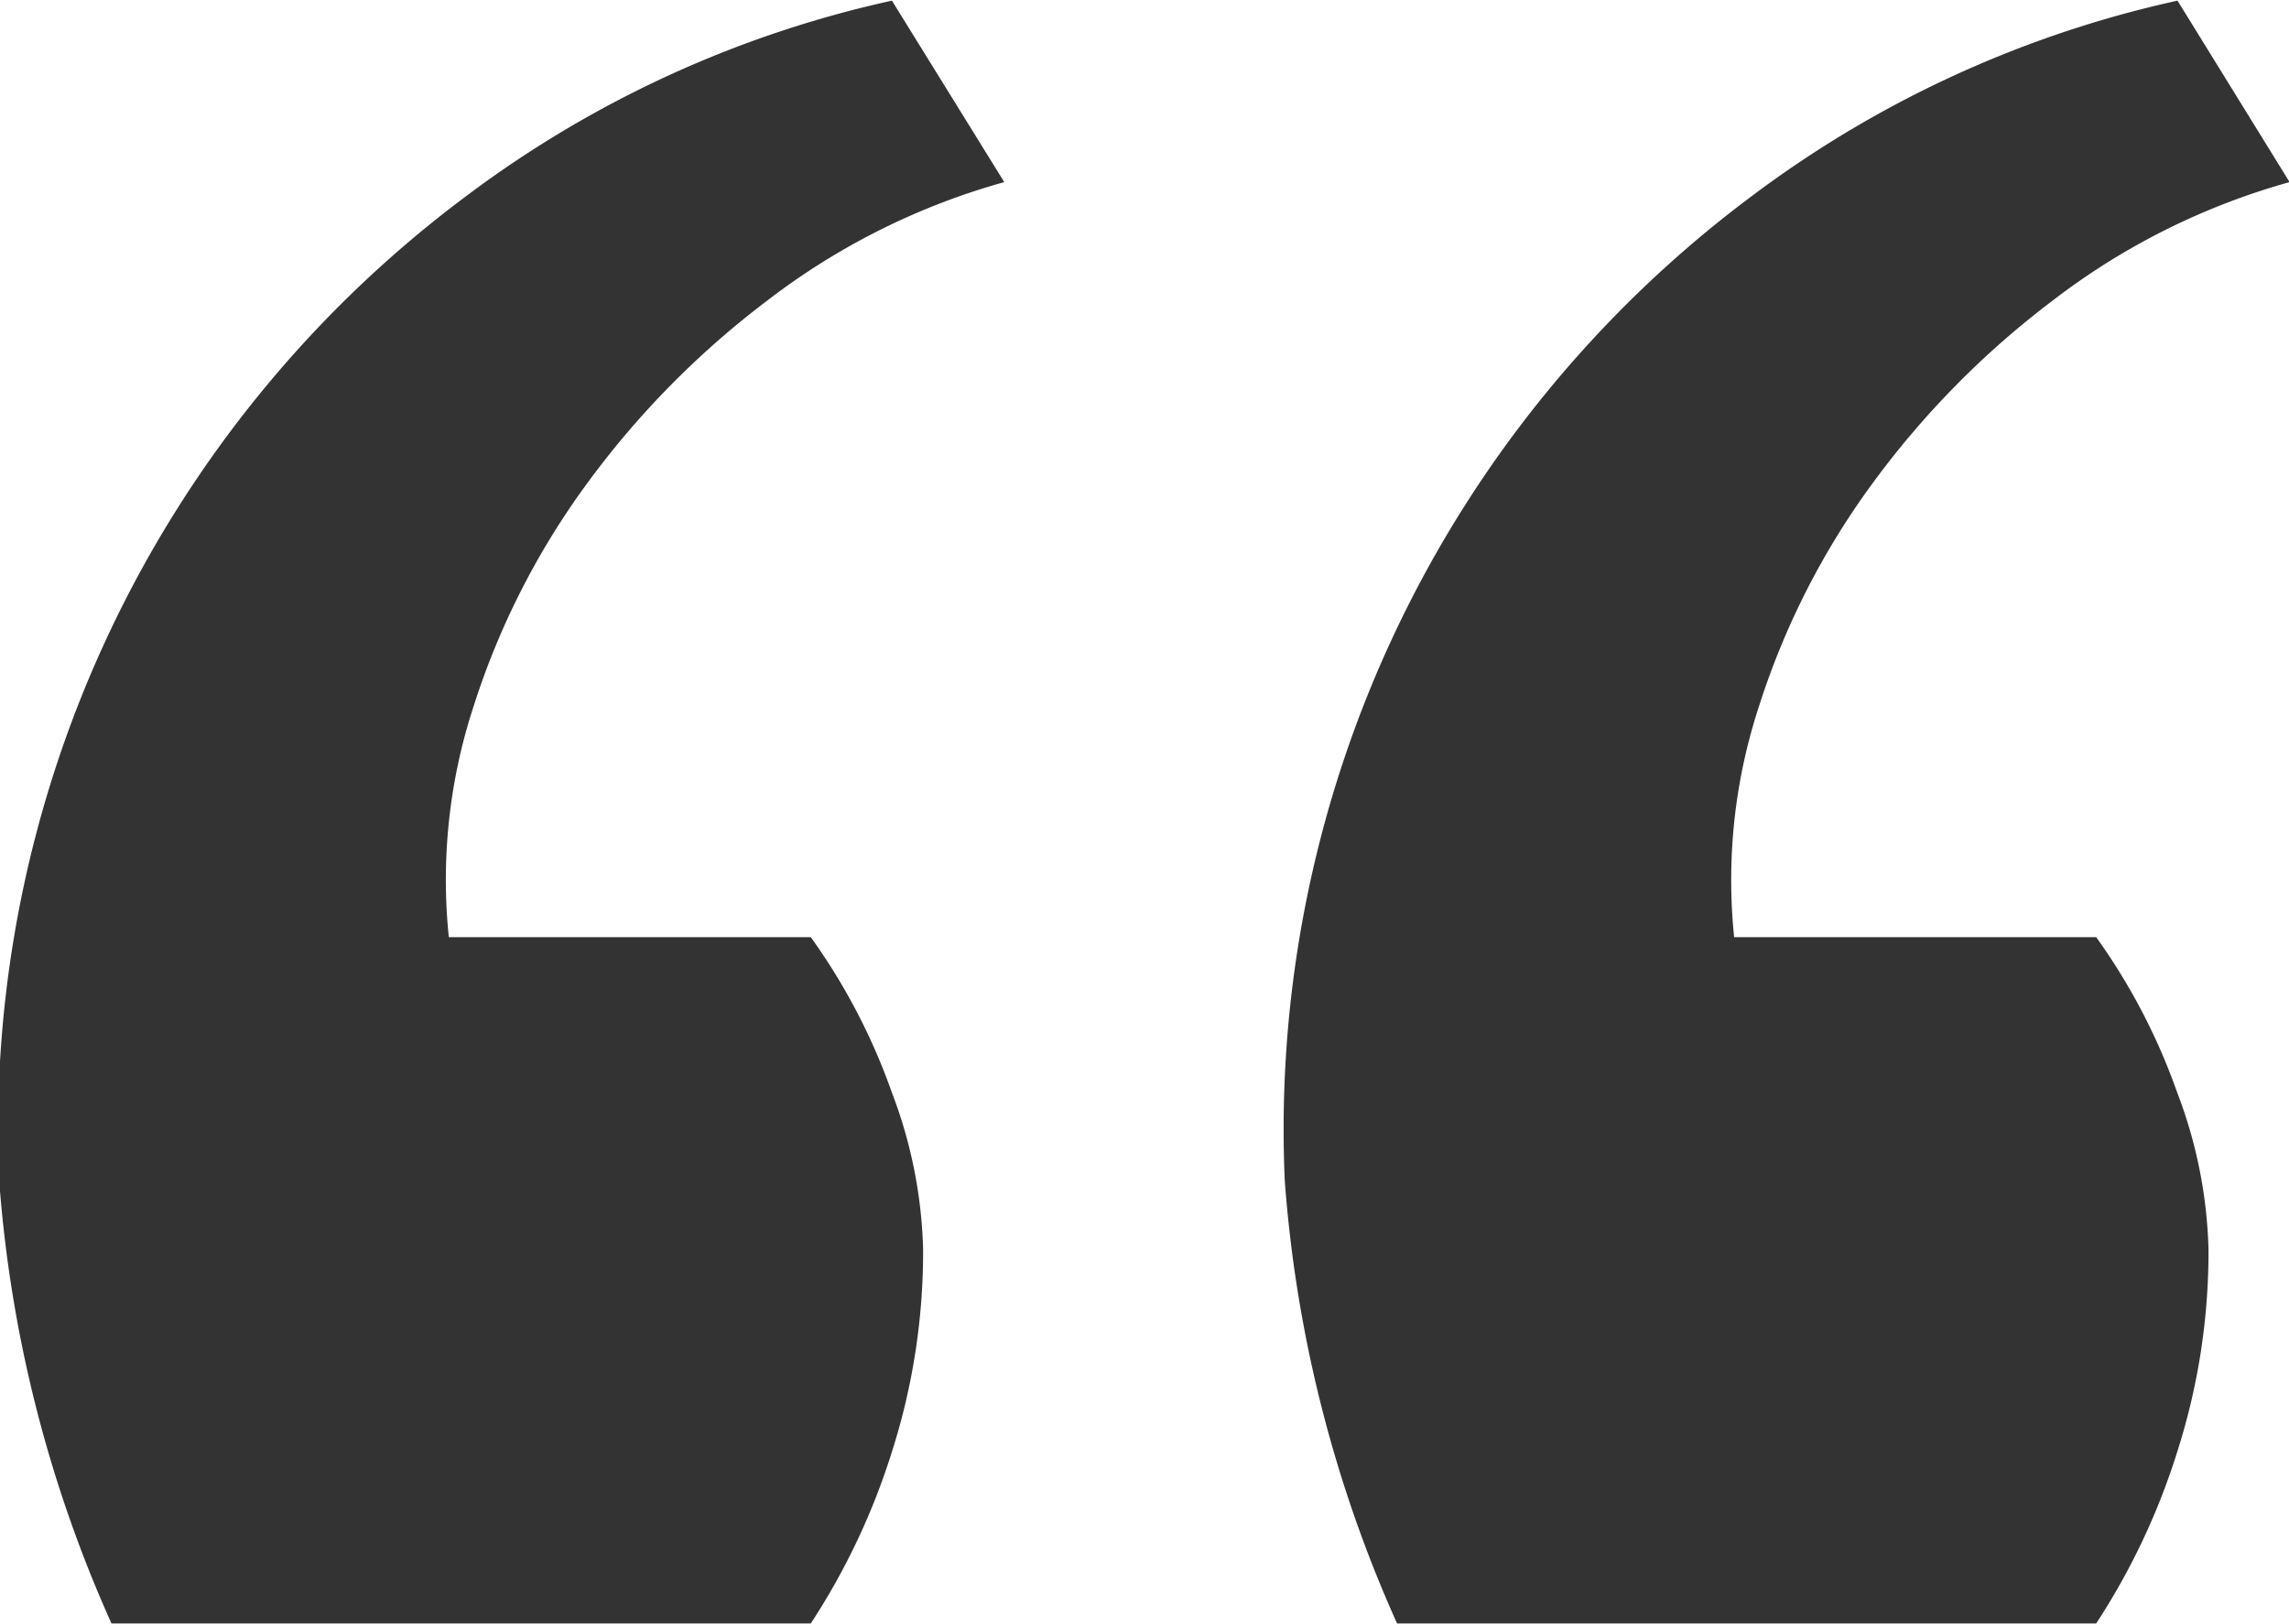 <svg xmlns="http://www.w3.org/2000/svg" width="35.313" height="25.06" viewBox="0 0 35.313 25.06">
  <defs>
    <style>
      .cls-1 {
        fill-rule: evenodd;
        opacity: 0.8;
      }
    </style>
  </defs>
  <path id="_copy" data-name="“ copy" class="cls-1" d="M651.655,1128.26a16.987,16.987,0,0,0-6.6,3.04,17.963,17.963,0,0,0-7.173,15.16,20.3,20.3,0,0,0,1.733,6.84H650.4a10.606,10.606,0,0,0,1.251-2.65,10.116,10.116,0,0,0,.482-3.13,7.266,7.266,0,0,0-.482-2.41,9.537,9.537,0,0,0-1.251-2.4h-5.585a8.591,8.591,0,0,1,.386-3.57,11.912,11.912,0,0,1,1.733-3.41,13.6,13.6,0,0,1,2.792-2.84,10.693,10.693,0,0,1,3.658-1.83Zm-19.833,0a16.984,16.984,0,0,0-6.6,3.04,17.963,17.963,0,0,0-7.173,15.16,20.3,20.3,0,0,0,1.733,6.84H630.57a10.608,10.608,0,0,0,1.252-2.65,10.145,10.145,0,0,0,.481-3.13,7.288,7.288,0,0,0-.481-2.41,9.539,9.539,0,0,0-1.252-2.4h-5.584a8.59,8.59,0,0,1,.385-3.57,11.912,11.912,0,0,1,1.733-3.41,13.6,13.6,0,0,1,2.792-2.84,10.7,10.7,0,0,1,3.659-1.83Z" transform="translate(-618.062 -1128.25)"/>
</svg>
